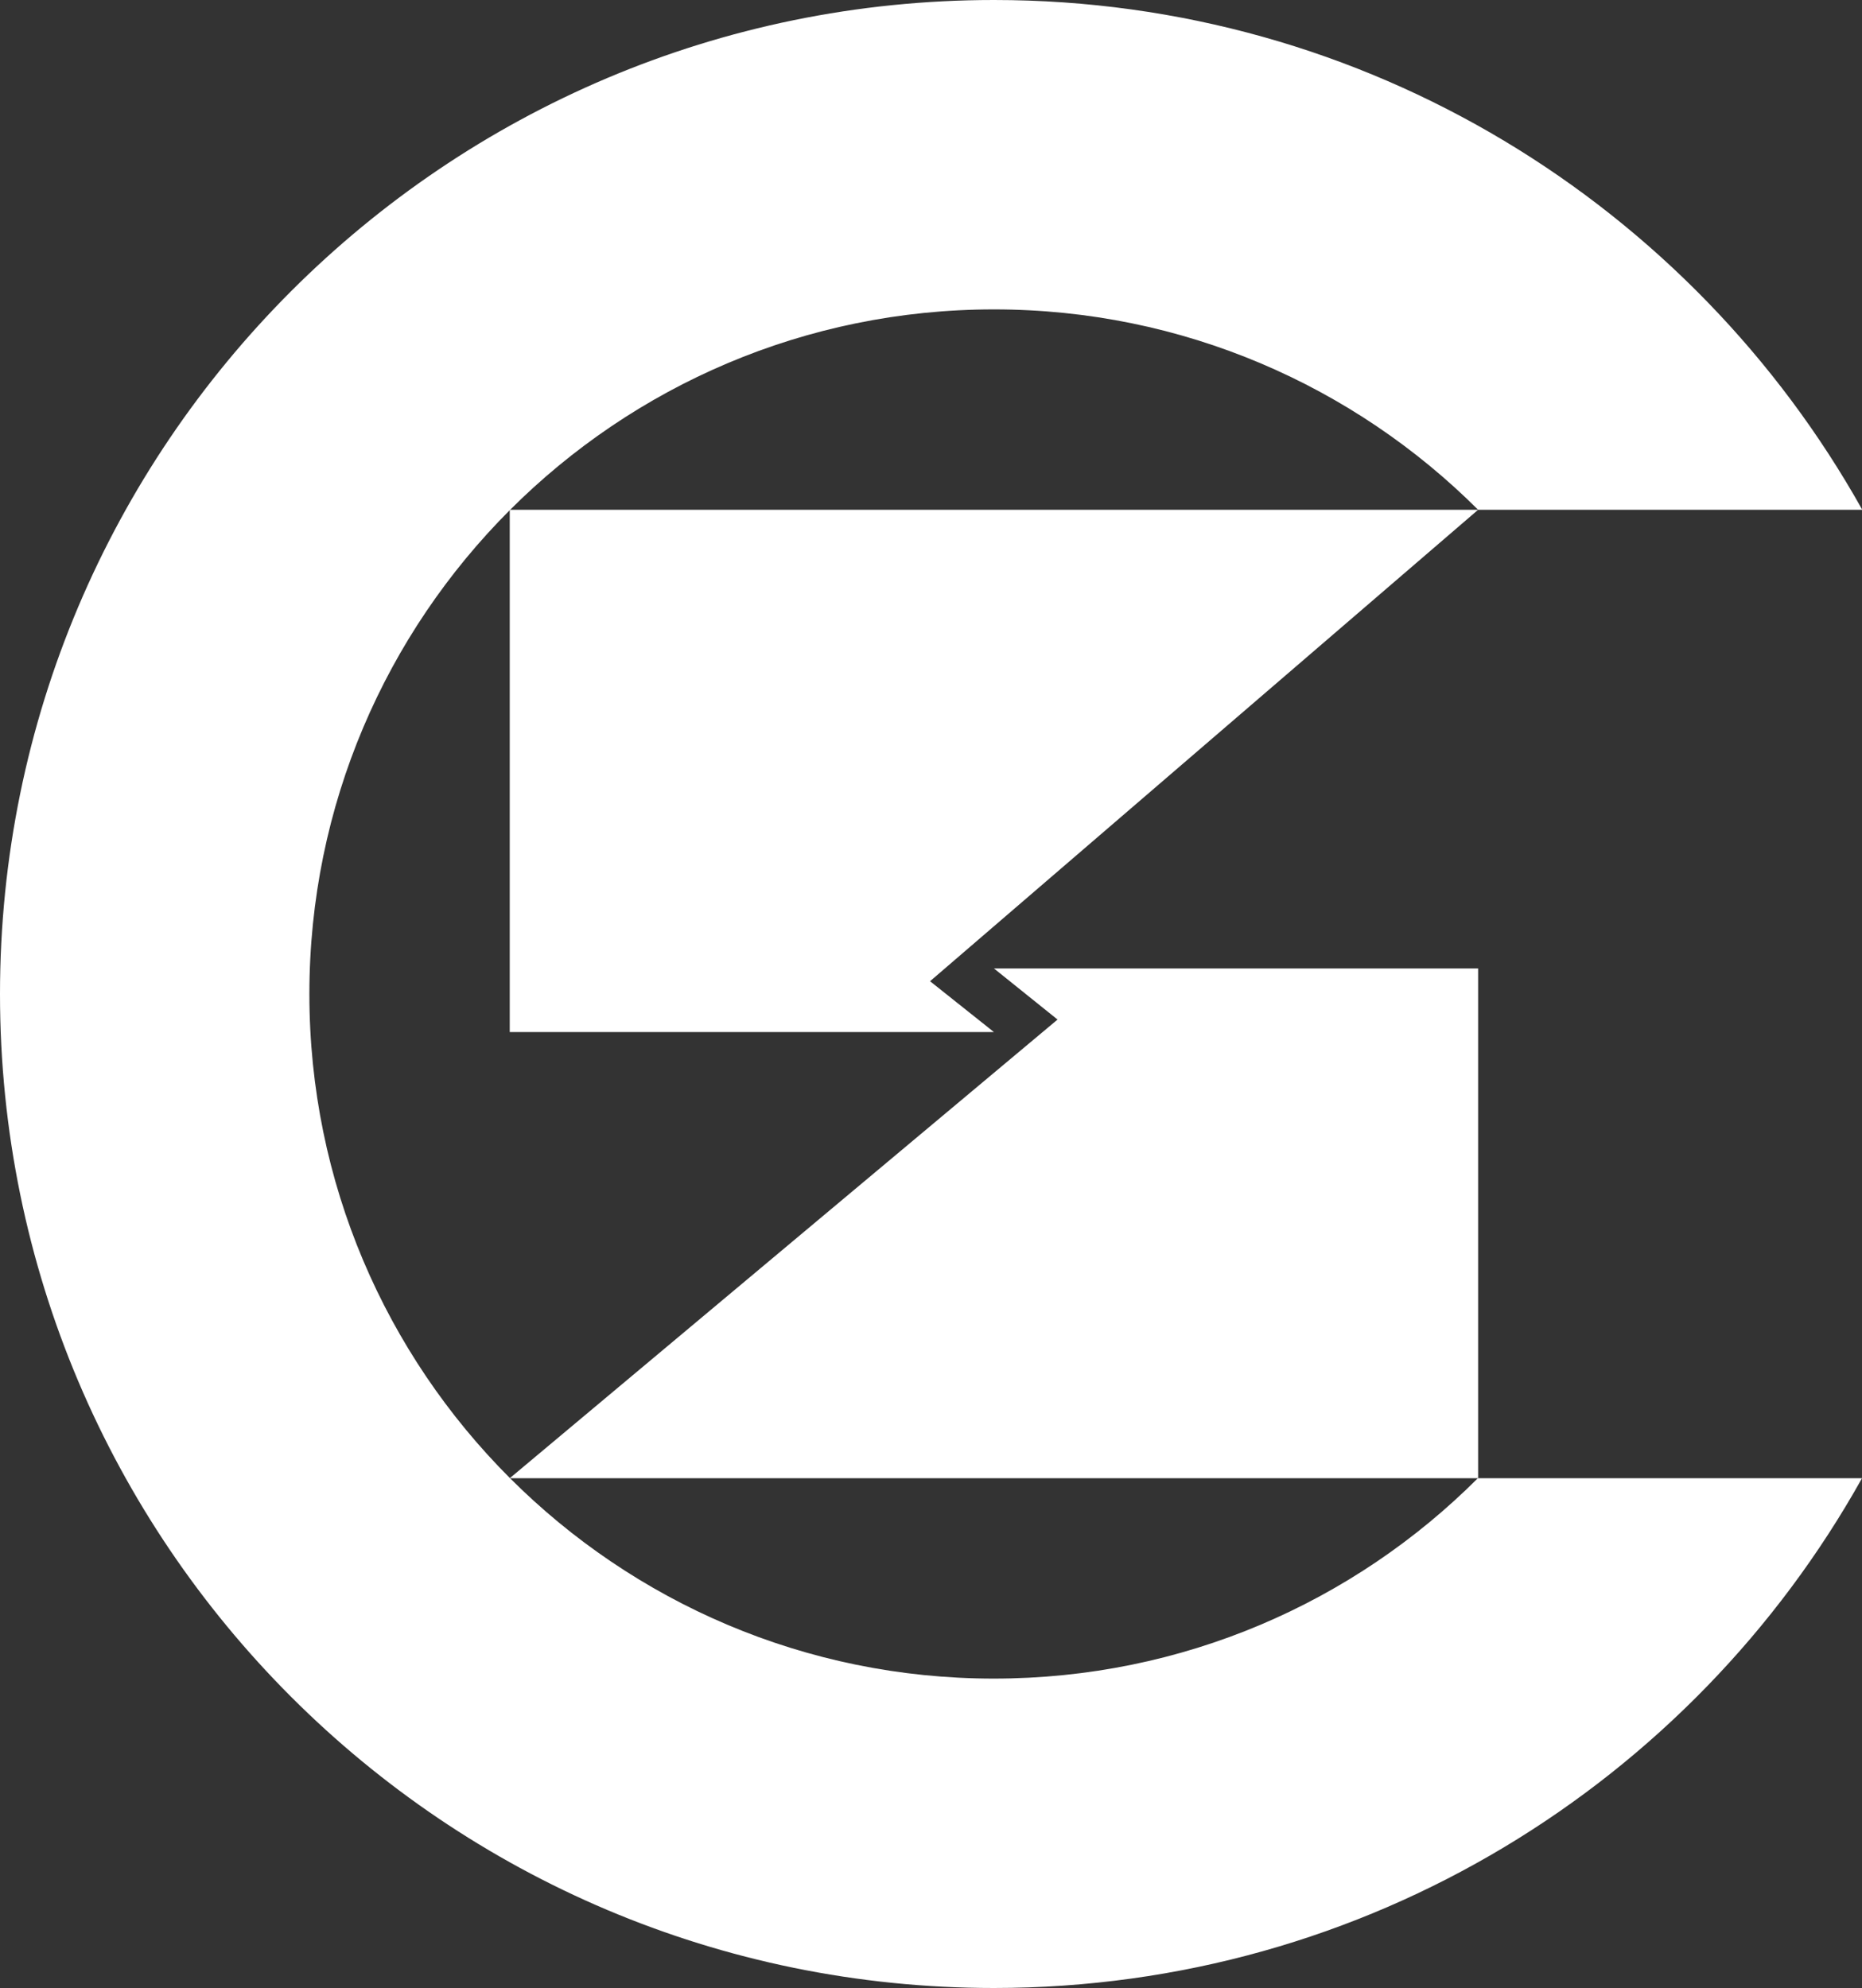 <?xml version="1.0" encoding="UTF-8"?><svg id="_レイヤー_2" xmlns="http://www.w3.org/2000/svg" viewBox="0 0 68.49 73.12"><rect x="0" y="0" width="68.49" height="73.12" fill="#333333" stroke="none"/><defs><style>.cls-1{fill:#fff;}</style></defs><g id="_ヘッダー"><polygon class="cls-1" points="54.37 18.75 18.75 18.75 18.75 37.96 36.56 37.96 34.21 36.09 54.37 18.75"/><polygon class="cls-1" points="18.75 54.37 54.37 54.37 54.37 35.62 36.56 35.62 38.9 37.5 18.75 54.37"/><path class="cls-1" d="M36.56,61.74c-13.91,0-25.18-11.28-25.18-25.18s11.28-25.18,25.18-25.18c6.95,0,13.25,2.82,17.81,7.37h14.13C62.24,7.56,50.28,0,36.56,0,16.37,0,0,16.37,0,36.56s16.37,36.56,36.56,36.56c13.72,0,25.68-7.56,31.93-18.75h-14.13c-4.56,4.56-10.85,7.37-17.81,7.37Z"/></g></svg>